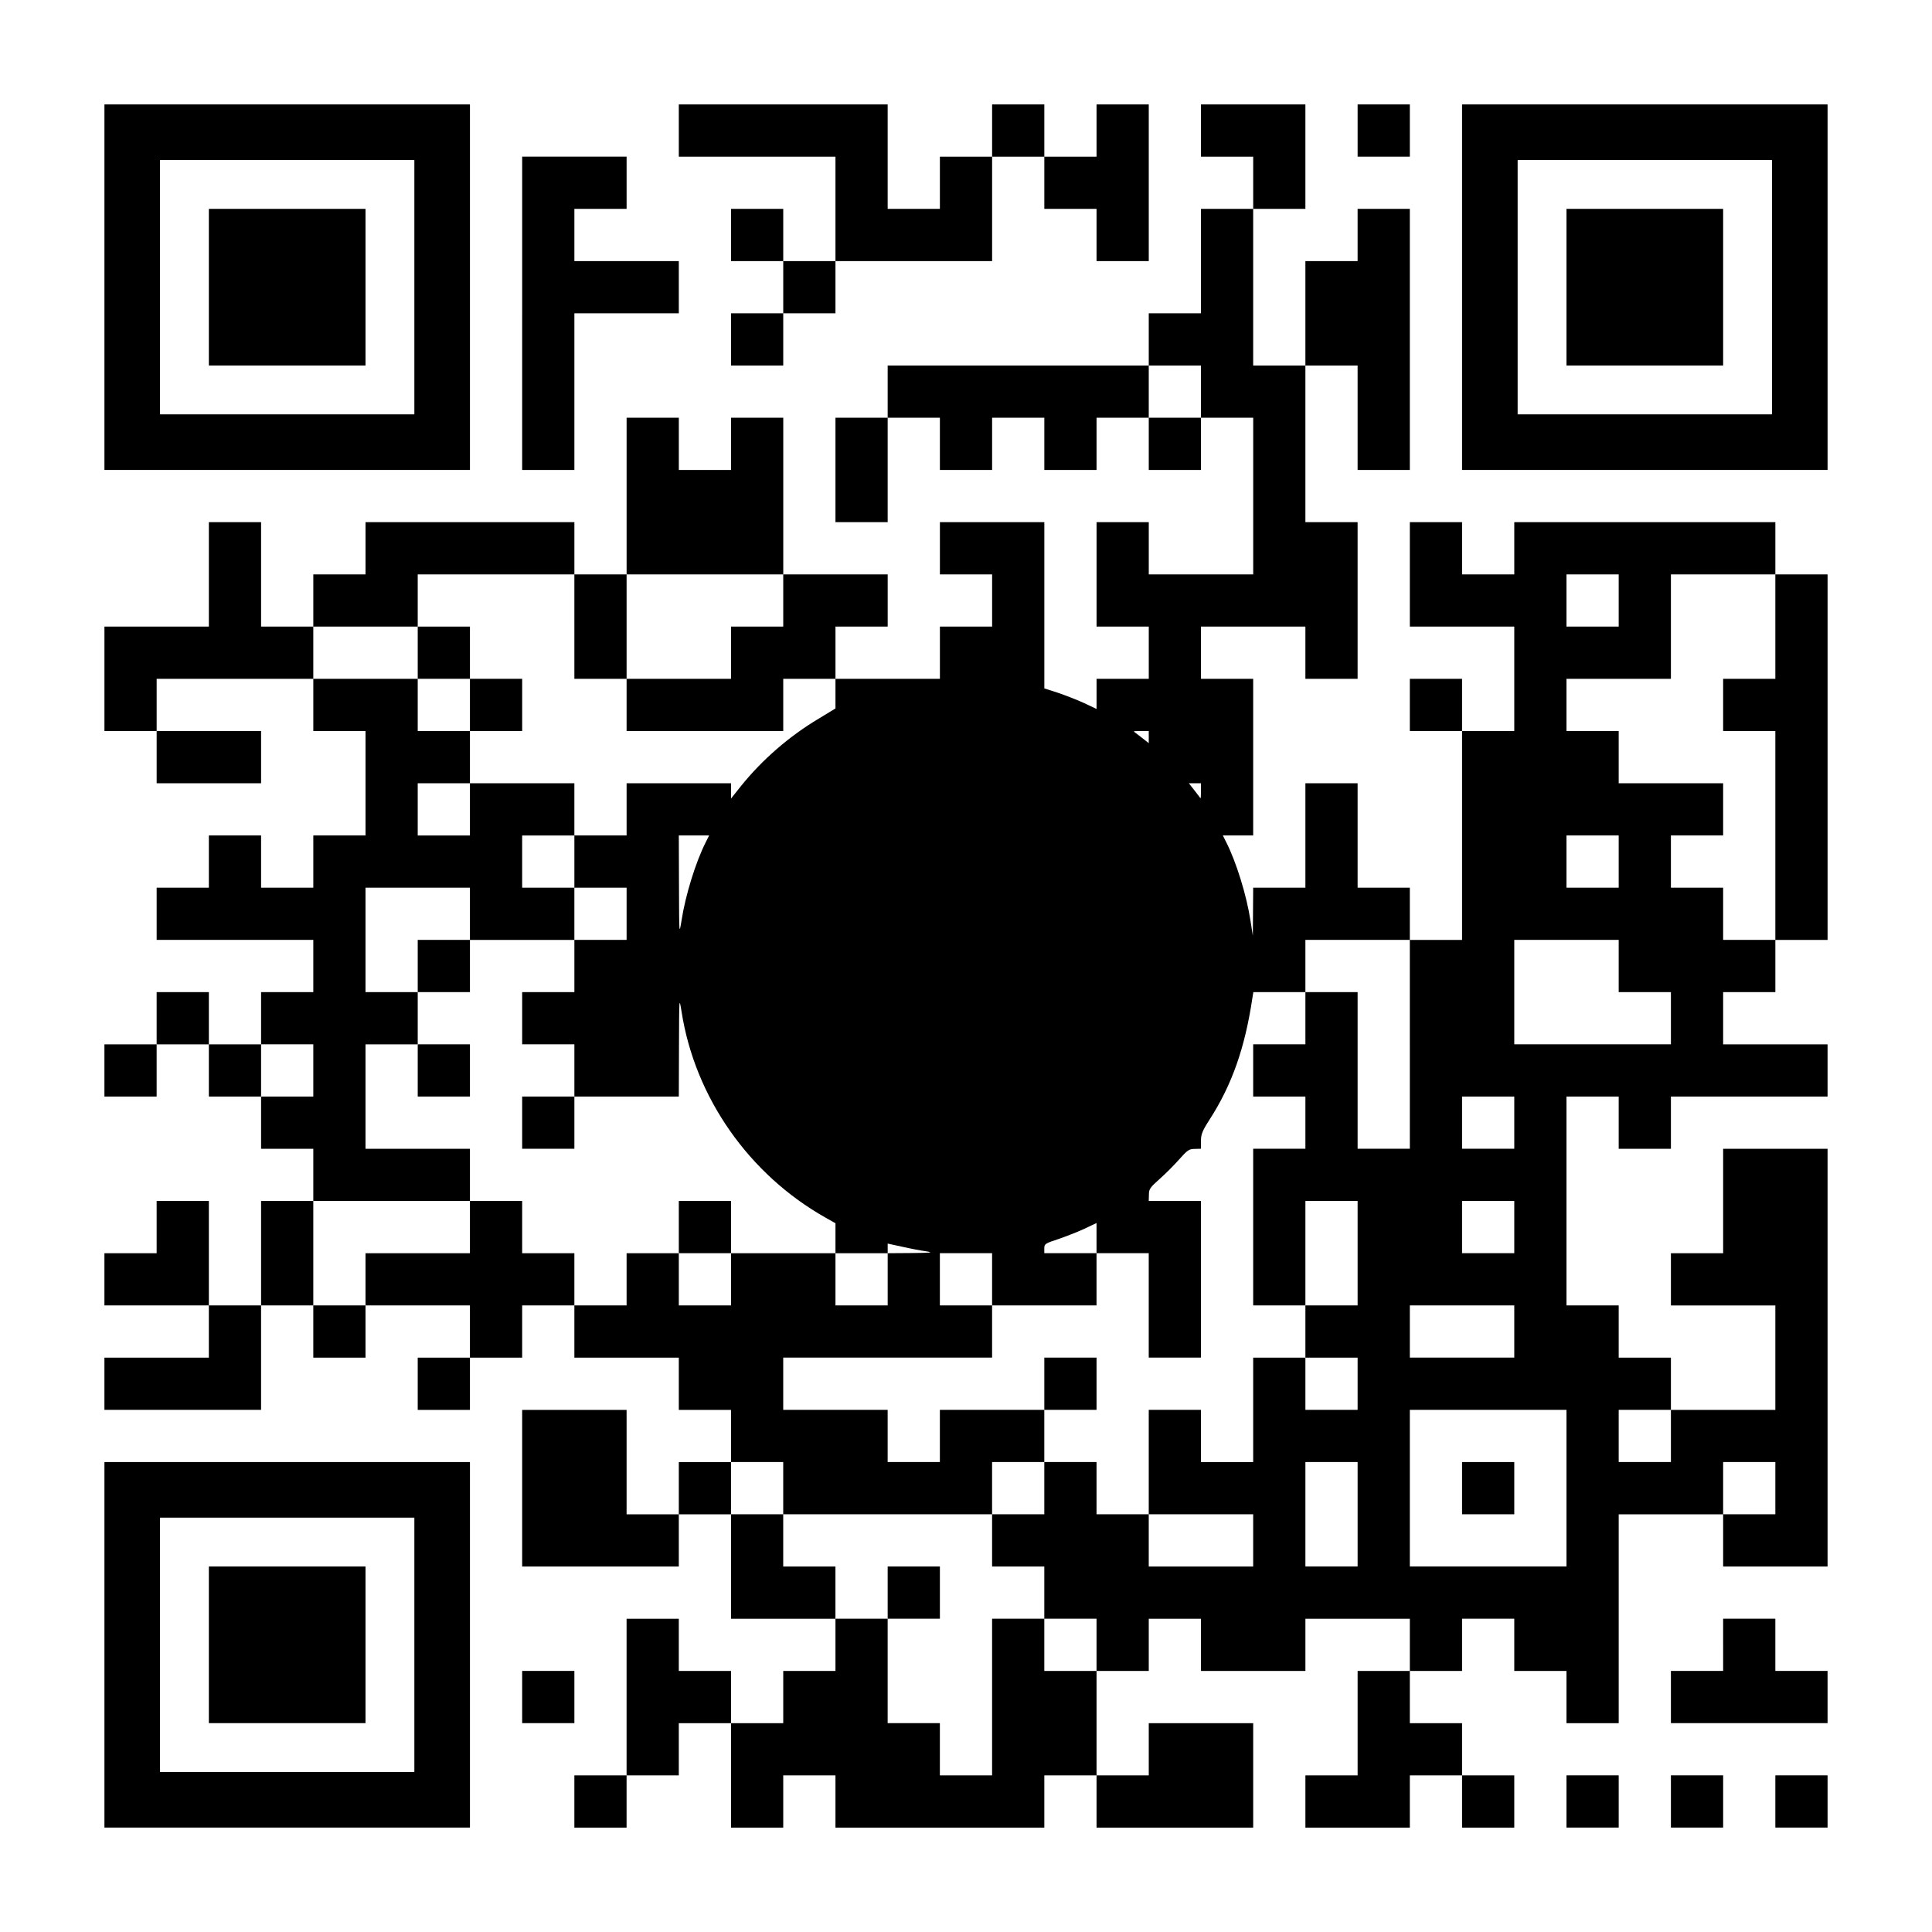 <?xml version="1.0" encoding="UTF-8" standalone="yes"?>
<svg version="1.0" xmlns="http://www.w3.org/2000/svg" width="1147px" height="1147px" viewBox="0 0 1147 1147" preserveAspectRatio="xMidYMid meet">
  <g transform="translate(0,1147) scale(0.1,-0.1)" fill="#000000" stroke="none">
    <path d="M620 9765 l0 -1085 1085 0 1085 0 0 1085 0 1085 -1085 0 -1085 0 0
-1085z m1840 0 l0 -755 -755 0 -755 0 0 755 0 755 755 0 755 0 0 -755z"/>
    <path d="M1240 9765 l0 -465 465 0 465 0 0 465 0 465 -465 0 -465 0 0 -465z"/>
    <path d="M4030 10695 l0 -155 465 0 465 0 0 -310 0 -310 -155 0 -155 0 0 155
0 155 -155 0 -155 0 0 -155 0 -155 155 0 155 0 0 -155 0 -155 -155 0 -155 0 0
-155 0 -155 155 0 155 0 0 155 0 155 155 0 155 0 0 155 0 155 465 0 465 0 0
310 0 310 155 0 155 0 0 -155 0 -155 155 0 155 0 0 -155 0 -155 155 0 155 0 0
465 0 465 -155 0 -155 0 0 -155 0 -155 -155 0 -155 0 0 155 0 155 -155 0 -155
0 0 -155 0 -155 -155 0 -155 0 0 -155 0 -155 -155 0 -155 0 0 310 0 310 -620
0 -620 0 0 -155z"/>
    <path d="M7130 10695 l0 -155 155 0 155 0 0 -155 0 -155 -155 0 -155 0 0 -310
0 -310 -155 0 -155 0 0 -155 0 -155 -775 0 -775 0 0 -155 0 -155 -155 0 -155
0 0 -310 0 -310 155 0 155 0 0 310 0 310 155 0 155 0 0 -155 0 -155 155 0 155
0 0 155 0 155 155 0 155 0 0 -155 0 -155 155 0 155 0 0 155 0 155 155 0 155 0
0 -155 0 -155 155 0 155 0 0 155 0 155 155 0 155 0 0 -465 0 -465 -310 0 -310
0 0 155 0 155 -155 0 -155 0 0 -310 0 -310 155 0 155 0 0 -155 0 -155 -155 0
-155 0 0 -89 0 -90 -74 35 c-41 19 -111 46 -155 61 l-81 26 0 494 0 493 -310
0 -310 0 0 -155 0 -155 155 0 155 0 0 -155 0 -155 -155 0 -155 0 0 -155 0
-155 -310 0 -310 0 0 155 0 155 155 0 155 0 0 155 0 155 -310 0 -310 0 0 465
0 465 -155 0 -155 0 0 -155 0 -155 -155 0 -155 0 0 155 0 155 -155 0 -155 0 0
-465 0 -465 -155 0 -155 0 0 155 0 155 -620 0 -620 0 0 -155 0 -155 -155 0
-155 0 0 -155 0 -155 -155 0 -155 0 0 310 0 310 -155 0 -155 0 0 -310 0 -310
-310 0 -310 0 0 -310 0 -310 155 0 155 0 0 -155 0 -155 310 0 310 0 0 155 0
155 -310 0 -310 0 0 155 0 155 465 0 465 0 0 -155 0 -155 155 0 155 0 0 -310
0 -310 -155 0 -155 0 0 -155 0 -155 -155 0 -155 0 0 155 0 155 -155 0 -155 0
0 -155 0 -155 -155 0 -155 0 0 -155 0 -155 465 0 465 0 0 -155 0 -155 -155 0
-155 0 0 -155 0 -155 -155 0 -155 0 0 155 0 155 -155 0 -155 0 0 -155 0 -155
-155 0 -155 0 0 -155 0 -155 155 0 155 0 0 155 0 155 155 0 155 0 0 -155 0
-155 155 0 155 0 0 -155 0 -155 155 0 155 0 0 -155 0 -155 -155 0 -155 0 0
-310 0 -310 -155 0 -155 0 0 310 0 310 -155 0 -155 0 0 -155 0 -155 -155 0
-155 0 0 -155 0 -155 310 0 310 0 0 -155 0 -155 -310 0 -310 0 0 -155 0 -155
465 0 465 0 0 310 0 310 155 0 155 0 0 -155 0 -155 155 0 155 0 0 155 0 155
310 0 310 0 0 -155 0 -155 -155 0 -155 0 0 -155 0 -155 155 0 155 0 0 155 0
155 155 0 155 0 0 155 0 155 155 0 155 0 0 -155 0 -155 310 0 310 0 0 -155 0
-155 155 0 155 0 0 -155 0 -155 -155 0 -155 0 0 -155 0 -155 -155 0 -155 0 0
310 0 310 -310 0 -310 0 0 -465 0 -465 465 0 465 0 0 155 0 155 155 0 155 0 0
-310 0 -310 310 0 310 0 0 -155 0 -155 -155 0 -155 0 0 -155 0 -155 -155 0
-155 0 0 155 0 155 -155 0 -155 0 0 155 0 155 -155 0 -155 0 0 -465 0 -465
-155 0 -155 0 0 -155 0 -155 155 0 155 0 0 155 0 155 155 0 155 0 0 155 0 155
155 0 155 0 0 -310 0 -310 155 0 155 0 0 155 0 155 155 0 155 0 0 -155 0 -155
620 0 620 0 0 155 0 155 155 0 155 0 0 -155 0 -155 465 0 465 0 0 310 0 310
-310 0 -310 0 0 -155 0 -155 -155 0 -155 0 0 310 0 310 155 0 155 0 0 155 0
155 155 0 155 0 0 -155 0 -155 310 0 310 0 0 155 0 155 310 0 310 0 0 -155 0
-155 -155 0 -155 0 0 -310 0 -310 -155 0 -155 0 0 -155 0 -155 310 0 310 0 0
155 0 155 155 0 155 0 0 -155 0 -155 155 0 155 0 0 155 0 155 -155 0 -155 0 0
155 0 155 -155 0 -155 0 0 155 0 155 155 0 155 0 0 155 0 155 155 0 155 0 0
-155 0 -155 155 0 155 0 0 -155 0 -155 155 0 155 0 0 620 0 620 310 0 310 0 0
-155 0 -155 310 0 310 0 0 1240 0 1240 -310 0 -310 0 0 -310 0 -310 -155 0
-155 0 0 -155 0 -155 310 0 310 0 0 -310 0 -310 -310 0 -310 0 0 155 0 155
-155 0 -155 0 0 155 0 155 -155 0 -155 0 0 620 0 620 155 0 155 0 0 -155 0
-155 155 0 155 0 0 155 0 155 465 0 465 0 0 155 0 155 -310 0 -310 0 0 155 0
155 155 0 155 0 0 155 0 155 155 0 155 0 0 1085 0 1085 -155 0 -155 0 0 155 0
155 -775 0 -775 0 0 -155 0 -155 -155 0 -155 0 0 155 0 155 -155 0 -155 0 0
-310 0 -310 310 0 310 0 0 -310 0 -310 -155 0 -155 0 0 155 0 155 -155 0 -155
0 0 -155 0 -155 155 0 155 0 0 -620 0 -620 -155 0 -155 0 0 155 0 155 -155 0
-155 0 0 310 0 310 -155 0 -155 0 0 -310 0 -310 -155 0 -155 0 -1 -142 -1
-143 -14 89 c-23 151 -85 350 -144 466 l-20 40 90 0 90 0 0 465 0 465 -155 0
-155 0 0 155 0 155 310 0 310 0 0 -155 0 -155 155 0 155 0 0 465 0 465 -155 0
-155 0 0 465 0 465 155 0 155 0 0 -310 0 -310 155 0 155 0 0 775 0 775 -155 0
-155 0 0 -155 0 -155 -155 0 -155 0 0 -310 0 -310 -155 0 -155 0 0 465 0 465
155 0 155 0 0 310 0 310 -310 0 -310 0 0 -155z m0 -1550 l0 -155 -155 0 -155
0 0 155 0 155 155 0 155 0 0 -155z m-3720 -1395 l0 -310 155 0 155 0 0 310 0
310 465 0 465 0 0 -155 0 -155 -155 0 -155 0 0 -155 0 -155 -310 0 -310 0 0
-155 0 -155 465 0 465 0 0 155 0 155 155 0 155 0 0 -88 0 -88 -97 -59 c-177
-105 -339 -246 -465 -403 l-58 -73 0 45 0 46 -310 0 -310 0 0 -155 0 -155
-155 0 -155 0 0 -155 0 -155 155 0 155 0 0 -155 0 -155 -155 0 -155 0 0 -155
0 -155 -155 0 -155 0 0 -155 0 -155 155 0 155 0 0 -155 0 -155 310 0 310 0 1
298 c1 290 1 295 15 208 79 -510 400 -969 857 -1226 l57 -32 0 -89 0 -89 155
0 155 0 0 28 0 29 88 -19 c48 -11 112 -23 142 -27 44 -7 28 -9 -87 -10 l-143
-1 0 -155 0 -155 -155 0 -155 0 0 155 0 155 -310 0 -310 0 0 -155 0 -155 -155
0 -155 0 0 155 0 155 -155 0 -155 0 0 -155 0 -155 -155 0 -155 0 0 155 0 155
-155 0 -155 0 0 155 0 155 -155 0 -155 0 0 -155 0 -155 -310 0 -310 0 0 -155
0 -155 -155 0 -155 0 0 310 0 310 465 0 465 0 0 155 0 155 -310 0 -310 0 0
310 0 310 155 0 155 0 0 155 0 155 -155 0 -155 0 0 310 0 310 310 0 310 0 0
-155 0 -155 310 0 310 0 0 155 0 155 -155 0 -155 0 0 155 0 155 155 0 155 0 0
155 0 155 -310 0 -310 0 0 -155 0 -155 -155 0 -155 0 0 155 0 155 155 0 155 0
0 155 0 155 -155 0 -155 0 0 155 0 155 -310 0 -310 0 0 155 0 155 310 0 310 0
0 155 0 155 465 0 465 0 0 -310z m6200 155 l0 -155 -155 0 -155 0 0 155 0 155
155 0 155 0 0 -155z m930 -155 l0 -310 -155 0 -155 0 0 -155 0 -155 155 0 155
0 0 -620 0 -620 -155 0 -155 0 0 155 0 155 -155 0 -155 0 0 155 0 155 155 0
155 0 0 155 0 155 -310 0 -310 0 0 155 0 155 -155 0 -155 0 0 155 0 155 310 0
310 0 0 310 0 310 310 0 310 0 0 -310z m-3720 -656 l0 -36 -42 33 c-24 18 -45
34 -47 36 -2 2 17 3 42 3 l47 0 0 -36z m310 -321 c0 -25 -1 -44 -3 -42 -2 2
-18 23 -36 47 l-33 42 36 0 36 0 0 -47z m-2940 -303 c-59 -116 -121 -315 -144
-466 -14 -87 -14 -82 -15 209 l-1 297 90 0 90 0 -20 -40z m5420 -115 l0 -155
-155 0 -155 0 0 155 0 155 155 0 155 0 0 -155z m-1240 -1085 l0 -620 -155 0
-155 0 0 465 0 465 -155 0 -155 0 0 -155 0 -155 -155 0 -155 0 0 -155 0 -155
155 0 155 0 0 -155 0 -155 -155 0 -155 0 0 -465 0 -465 155 0 155 0 0 310 0
310 155 0 155 0 0 -310 0 -310 -155 0 -155 0 0 -155 0 -155 155 0 155 0 0
-155 0 -155 -155 0 -155 0 0 155 0 155 -155 0 -155 0 0 -310 0 -310 -155 0
-155 0 0 155 0 155 -155 0 -155 0 0 -310 0 -310 310 0 310 0 0 -155 0 -155
-310 0 -310 0 0 155 0 155 -155 0 -155 0 0 155 0 155 -155 0 -155 0 0 -155 0
-155 -155 0 -155 0 0 -155 0 -155 155 0 155 0 0 -155 0 -155 155 0 155 0 0
-155 0 -155 -155 0 -155 0 0 155 0 155 -155 0 -155 0 0 -465 0 -465 -155 0
-155 0 0 155 0 155 -155 0 -155 0 0 310 0 310 -155 0 -155 0 0 155 0 155 -155
0 -155 0 0 155 0 155 -155 0 -155 0 0 155 0 155 155 0 155 0 0 -155 0 -155
620 0 620 0 0 155 0 155 155 0 155 0 0 155 0 155 -310 0 -310 0 0 -155 0 -155
-155 0 -155 0 0 155 0 155 -310 0 -310 0 0 155 0 155 620 0 620 0 0 155 0 155
-155 0 -155 0 0 155 0 155 155 0 155 0 0 -155 0 -155 310 0 310 0 0 155 0 155
-155 0 -155 0 0 28 c0 27 5 30 81 55 44 15 114 42 155 61 l74 35 0 -90 0 -89
155 0 155 0 0 -310 0 -310 155 0 155 0 0 465 0 465 -155 0 -155 0 1 38 c0 33
8 43 63 92 34 30 86 82 116 116 49 55 59 63 93 63 l37 1 0 47 c0 38 8 59 51
126 133 206 210 426 254 720 l6 37 154 0 155 0 0 155 0 155 310 0 310 0 0
-620z m1240 465 l0 -155 155 0 155 0 0 -155 0 -155 -465 0 -465 0 0 310 0 310
310 0 310 0 0 -155z m-7750 -620 l0 -155 -155 0 -155 0 0 155 0 155 155 0 155
0 0 -155z m7130 -310 l0 -155 -155 0 -155 0 0 155 0 155 155 0 155 0 0 -155z
m0 -620 l0 -155 -155 0 -155 0 0 155 0 155 155 0 155 0 0 -155z m0 -620 l0
-155 -310 0 -310 0 0 155 0 155 310 0 310 0 0 -155z m310 -930 l0 -465 -465 0
-465 0 0 465 0 465 465 0 465 0 0 -465z m620 310 l0 -155 -155 0 -155 0 0 155
0 155 155 0 155 0 0 -155z m-1860 -465 l0 -310 -155 0 -155 0 0 310 0 310 155
0 155 0 0 -310z m2480 155 l0 -155 -155 0 -155 0 0 155 0 155 155 0 155 0 0
-155z"/>
    <path d="M2480 7595 l0 -155 155 0 155 0 0 -155 0 -155 155 0 155 0 0 155 0
155 -155 0 -155 0 0 155 0 155 -155 0 -155 0 0 -155z"/>
    <path d="M2480 5735 l0 -155 155 0 155 0 0 155 0 155 -155 0 -155 0 0 -155z"/>
    <path d="M2480 5115 l0 -155 155 0 155 0 0 155 0 155 -155 0 -155 0 0 -155z"/>
    <path d="M3100 4805 l0 -155 155 0 155 0 0 155 0 155 -155 0 -155 0 0 -155z"/>
    <path d="M4030 4185 l0 -155 155 0 155 0 0 155 0 155 -155 0 -155 0 0 -155z"/>
    <path d="M6200 3255 l0 -155 155 0 155 0 0 155 0 155 -155 0 -155 0 0 -155z"/>
    <path d="M5270 2015 l0 -155 155 0 155 0 0 155 0 155 -155 0 -155 0 0 -155z"/>
    <path d="M8680 2635 l0 -155 155 0 155 0 0 155 0 155 -155 0 -155 0 0 -155z"/>
    <path d="M8060 10695 l0 -155 155 0 155 0 0 155 0 155 -155 0 -155 0 0 -155z"/>
    <path d="M8680 9765 l0 -1085 1085 0 1085 0 0 1085 0 1085 -1085 0 -1085 0 0
-1085z m1840 0 l0 -755 -755 0 -755 0 0 755 0 755 755 0 755 0 0 -755z"/>
    <path d="M9300 9765 l0 -465 465 0 465 0 0 465 0 465 -465 0 -465 0 0 -465z"/>
    <path d="M3100 9610 l0 -930 155 0 155 0 0 465 0 465 310 0 310 0 0 155 0 155
-310 0 -310 0 0 155 0 155 155 0 155 0 0 155 0 155 -310 0 -310 0 0 -930z"/>
    <path d="M620 1705 l0 -1085 1085 0 1085 0 0 1085 0 1085 -1085 0 -1085 0 0
-1085z m1840 0 l0 -755 -755 0 -755 0 0 755 0 755 755 0 755 0 0 -755z"/>
    <path d="M1240 1705 l0 -465 465 0 465 0 0 465 0 465 -465 0 -465 0 0 -465z"/>
    <path d="M10230 1705 l0 -155 -155 0 -155 0 0 -155 0 -155 465 0 465 0 0 155
0 155 -155 0 -155 0 0 155 0 155 -155 0 -155 0 0 -155z"/>
    <path d="M3100 1395 l0 -155 155 0 155 0 0 155 0 155 -155 0 -155 0 0 -155z"/>
    <path d="M9300 775 l0 -155 155 0 155 0 0 155 0 155 -155 0 -155 0 0 -155z"/>
    <path d="M9920 775 l0 -155 155 0 155 0 0 155 0 155 -155 0 -155 0 0 -155z"/>
    <path d="M10540 775 l0 -155 155 0 155 0 0 155 0 155 -155 0 -155 0 0 -155z"/>
  </g>
</svg>